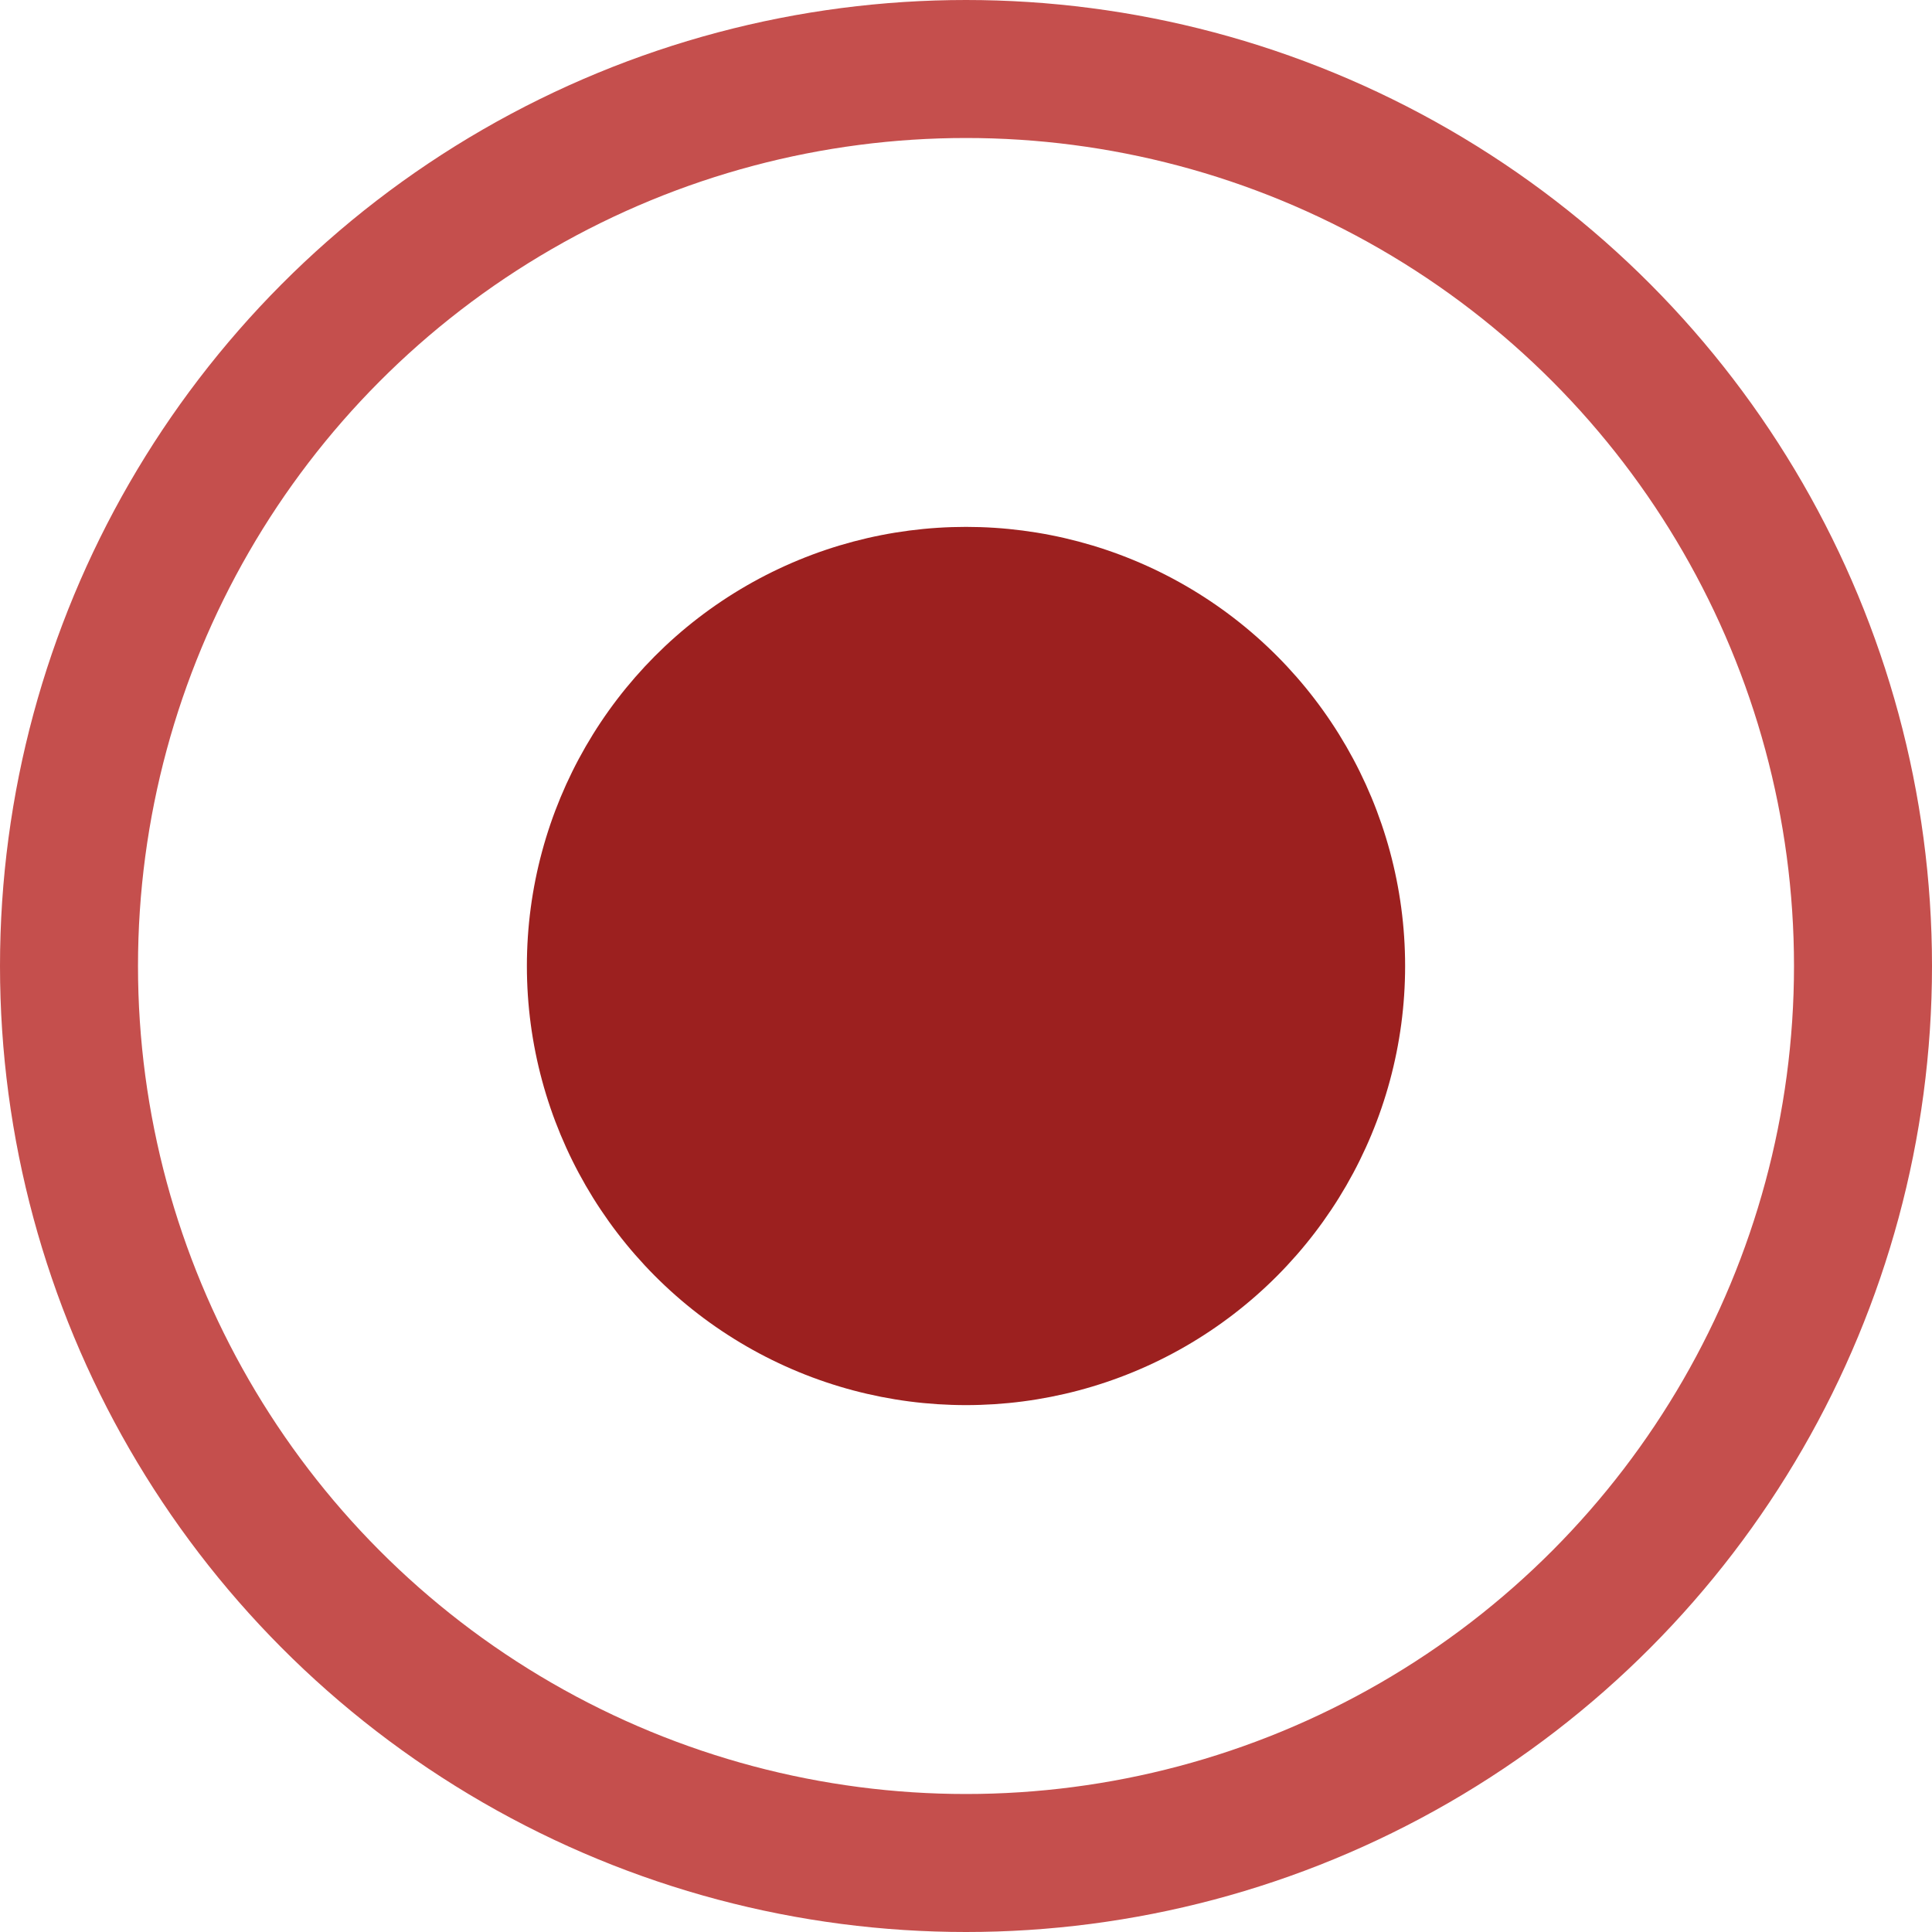 <?xml version="1.0" encoding="UTF-8"?> <svg xmlns="http://www.w3.org/2000/svg" width="14" height="14" viewBox="0 0 14 14" fill="none"> <circle cx="7" cy="7" r="6.5" stroke="#C54F4D"></circle> <circle cx="7" cy="7" r="3.182" fill="#9C201F"></circle> </svg> 